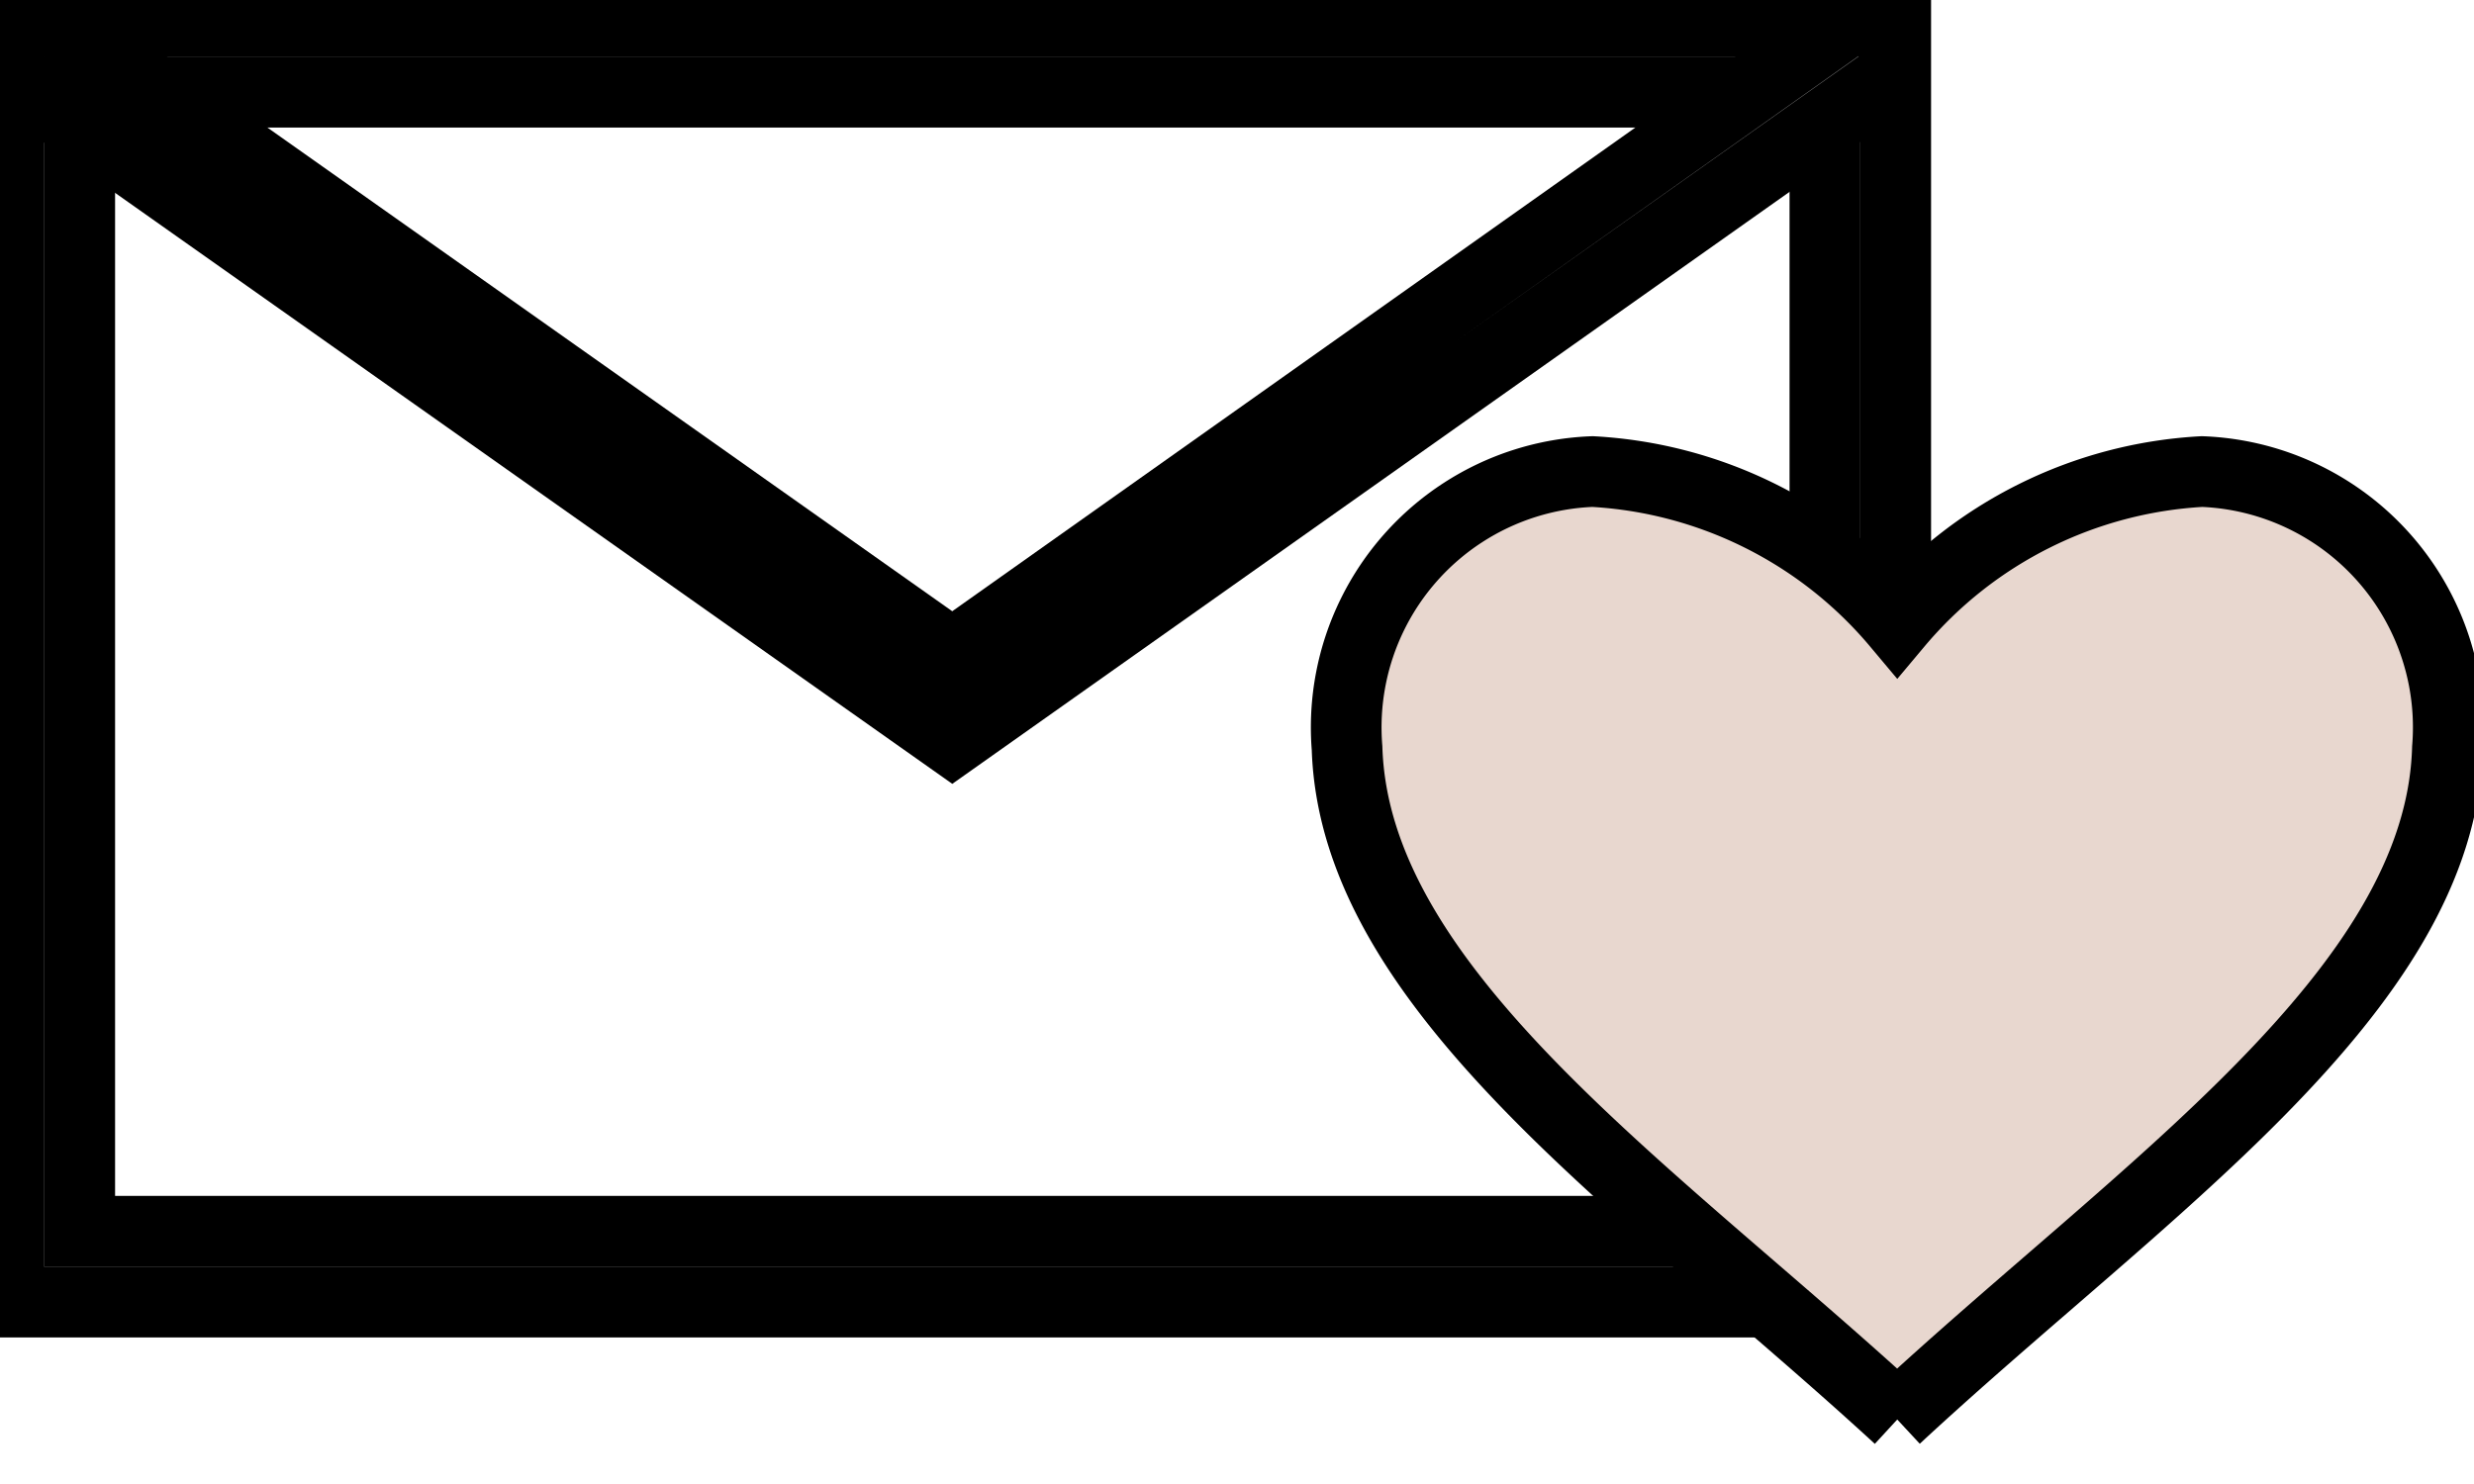 <svg width="35" height="21" xmlns="http://www.w3.org/2000/svg">
 <defs>
  <style>.cls-1{fill:#b0b0b0;}.cls-2{fill:#e8d7cf;}</style>
 </defs>
 <title>Asset 2</title>
 <g>
  <title>background</title>
  <rect x="-1" y="-1" width="37" height="23" id="canvas_background" fill="none"/>
 </g>
 <g>
  <title>Layer 1</title>
  <g stroke="null" id="Layer_2">
   <g stroke="null" id="Layer_1-2">
    <g stroke="null" id="Group-4">
     <g stroke="null" id="Stroke-1">
      <path stroke="null" class="cls-1" d="m26.819,18.426l-26.694,0l0,-18.123l26.694,0l0,18.123zm-25.691,-1.003l24.689,0l0,-16.118l-24.689,0l0,16.118z" id="svg_1"/>
     </g>
     <g stroke="null" id="Stroke-3">
      <path stroke="null" class="cls-1" d="m13.472,10.48l-13.131,-9.272a0.496,0.496 0 1 1 0.571,-0.819l12.56,8.873l12.528,-8.873a0.496,0.496 0 0 1 0.582,0.819l-13.11,9.272z" id="svg_2"/>
     </g>
    </g>
    <g stroke="null" id="heart">
     <g stroke="null" id="Fill-4">
      <path stroke="null" class="cls-2" d="m26.819,20.064c3.482,-3.234 7.708,-6.027 7.805,-9.477a3.622,3.622 0 0 0 -3.471,-3.914a6.059,6.059 0 0 0 -4.312,2.156a6.059,6.059 0 0 0 -4.312,-2.156a3.622,3.622 0 0 0 -3.472,3.914c0.108,3.45 4.312,6.264 7.805,9.477" id="svg_3"/>
     </g>
    </g>
   </g>
  </g>
 </g>
</svg>